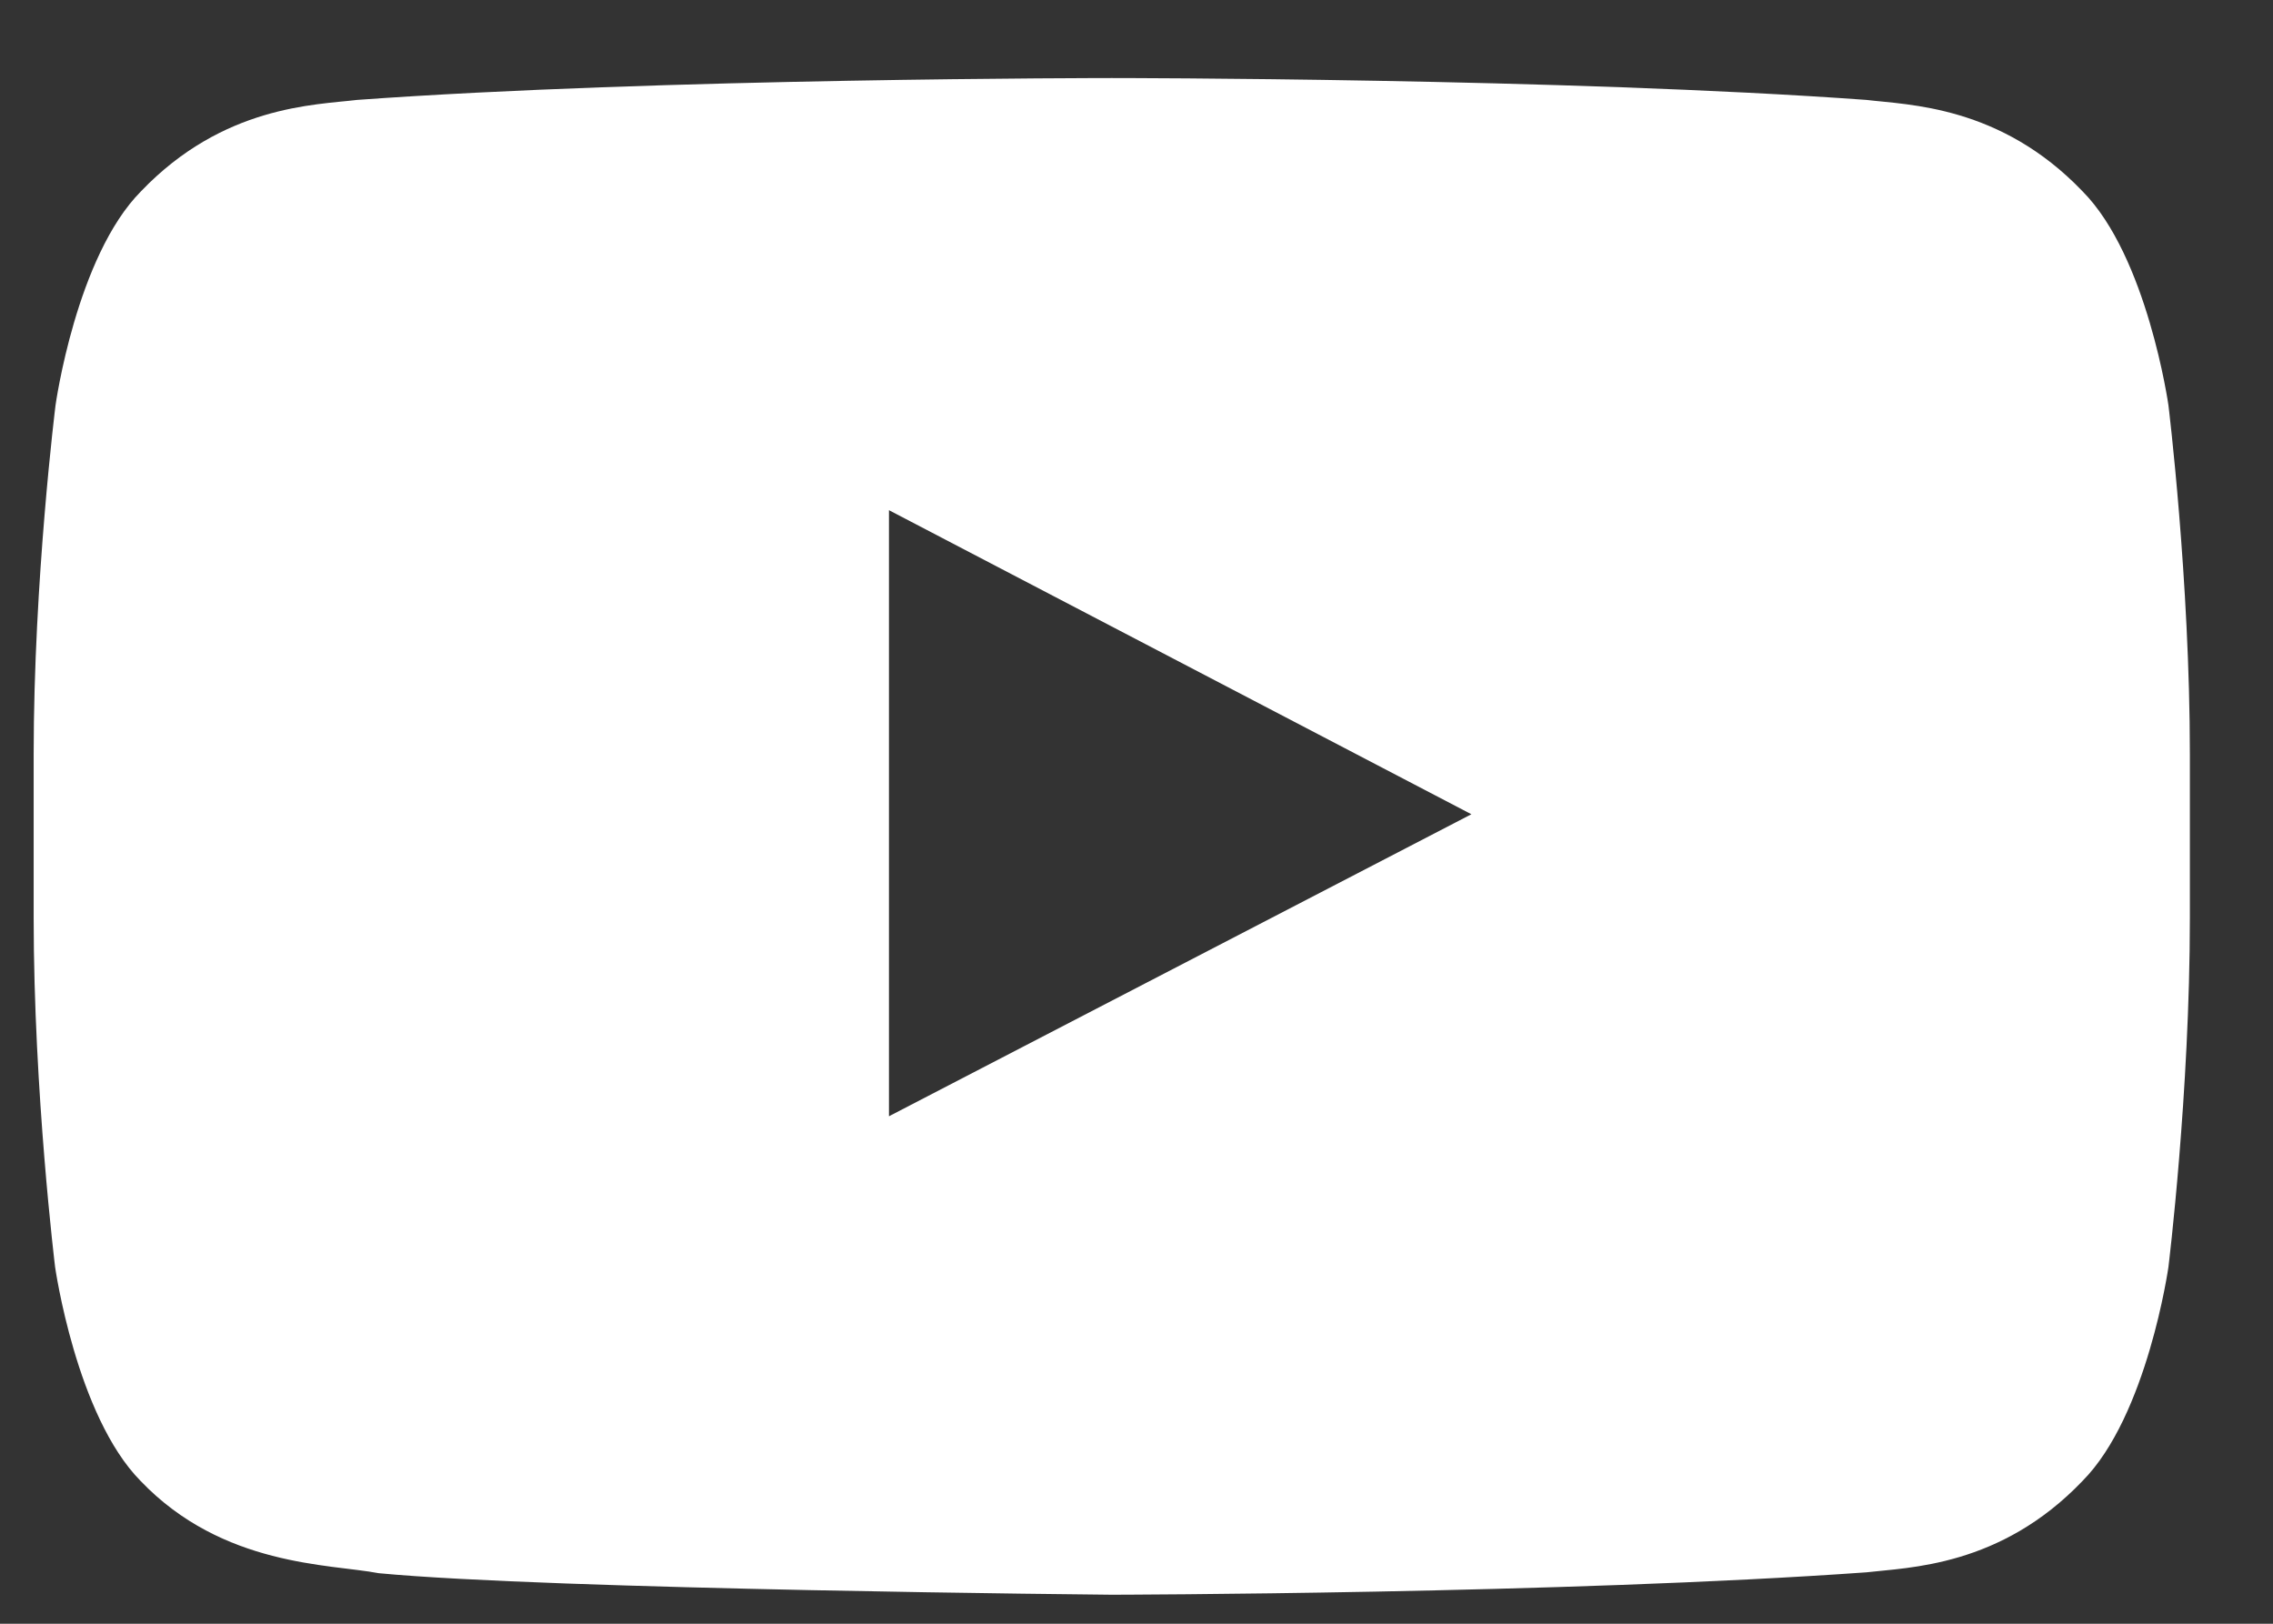 <svg width="21" height="15" viewBox="0 0 21 15" fill="none" xmlns="http://www.w3.org/2000/svg">
<rect x="0" y="0" width="21" height="15" fill="#333333" stroke="none"/>
<path d="M20.034 3.744C20.034 3.744 19.839 2.37 19.24 1.767C18.481 0.974 17.633 0.97 17.244 0.923C14.458 0.721 10.275 0.721 10.275 0.721H10.268C10.268 0.721 6.085 0.721 3.299 0.923C2.91 0.97 2.062 0.974 1.303 1.767C0.704 2.37 0.513 3.744 0.513 3.744C0.513 3.744 0.311 5.359 0.311 6.969V8.479C0.311 10.09 0.509 11.704 0.509 11.704C0.509 11.704 0.704 13.078 1.299 13.681C2.058 14.475 3.054 14.447 3.498 14.533C5.093 14.685 10.271 14.732 10.271 14.732C10.271 14.732 14.458 14.724 17.244 14.525C17.633 14.479 18.481 14.475 19.24 13.681C19.839 13.078 20.034 11.704 20.034 11.704C20.034 11.704 20.232 10.094 20.232 8.479V6.969C20.232 5.359 20.034 3.744 20.034 3.744ZM8.213 10.312V4.713L13.594 7.522L8.213 10.312Z" fill="white"/>
</svg>
